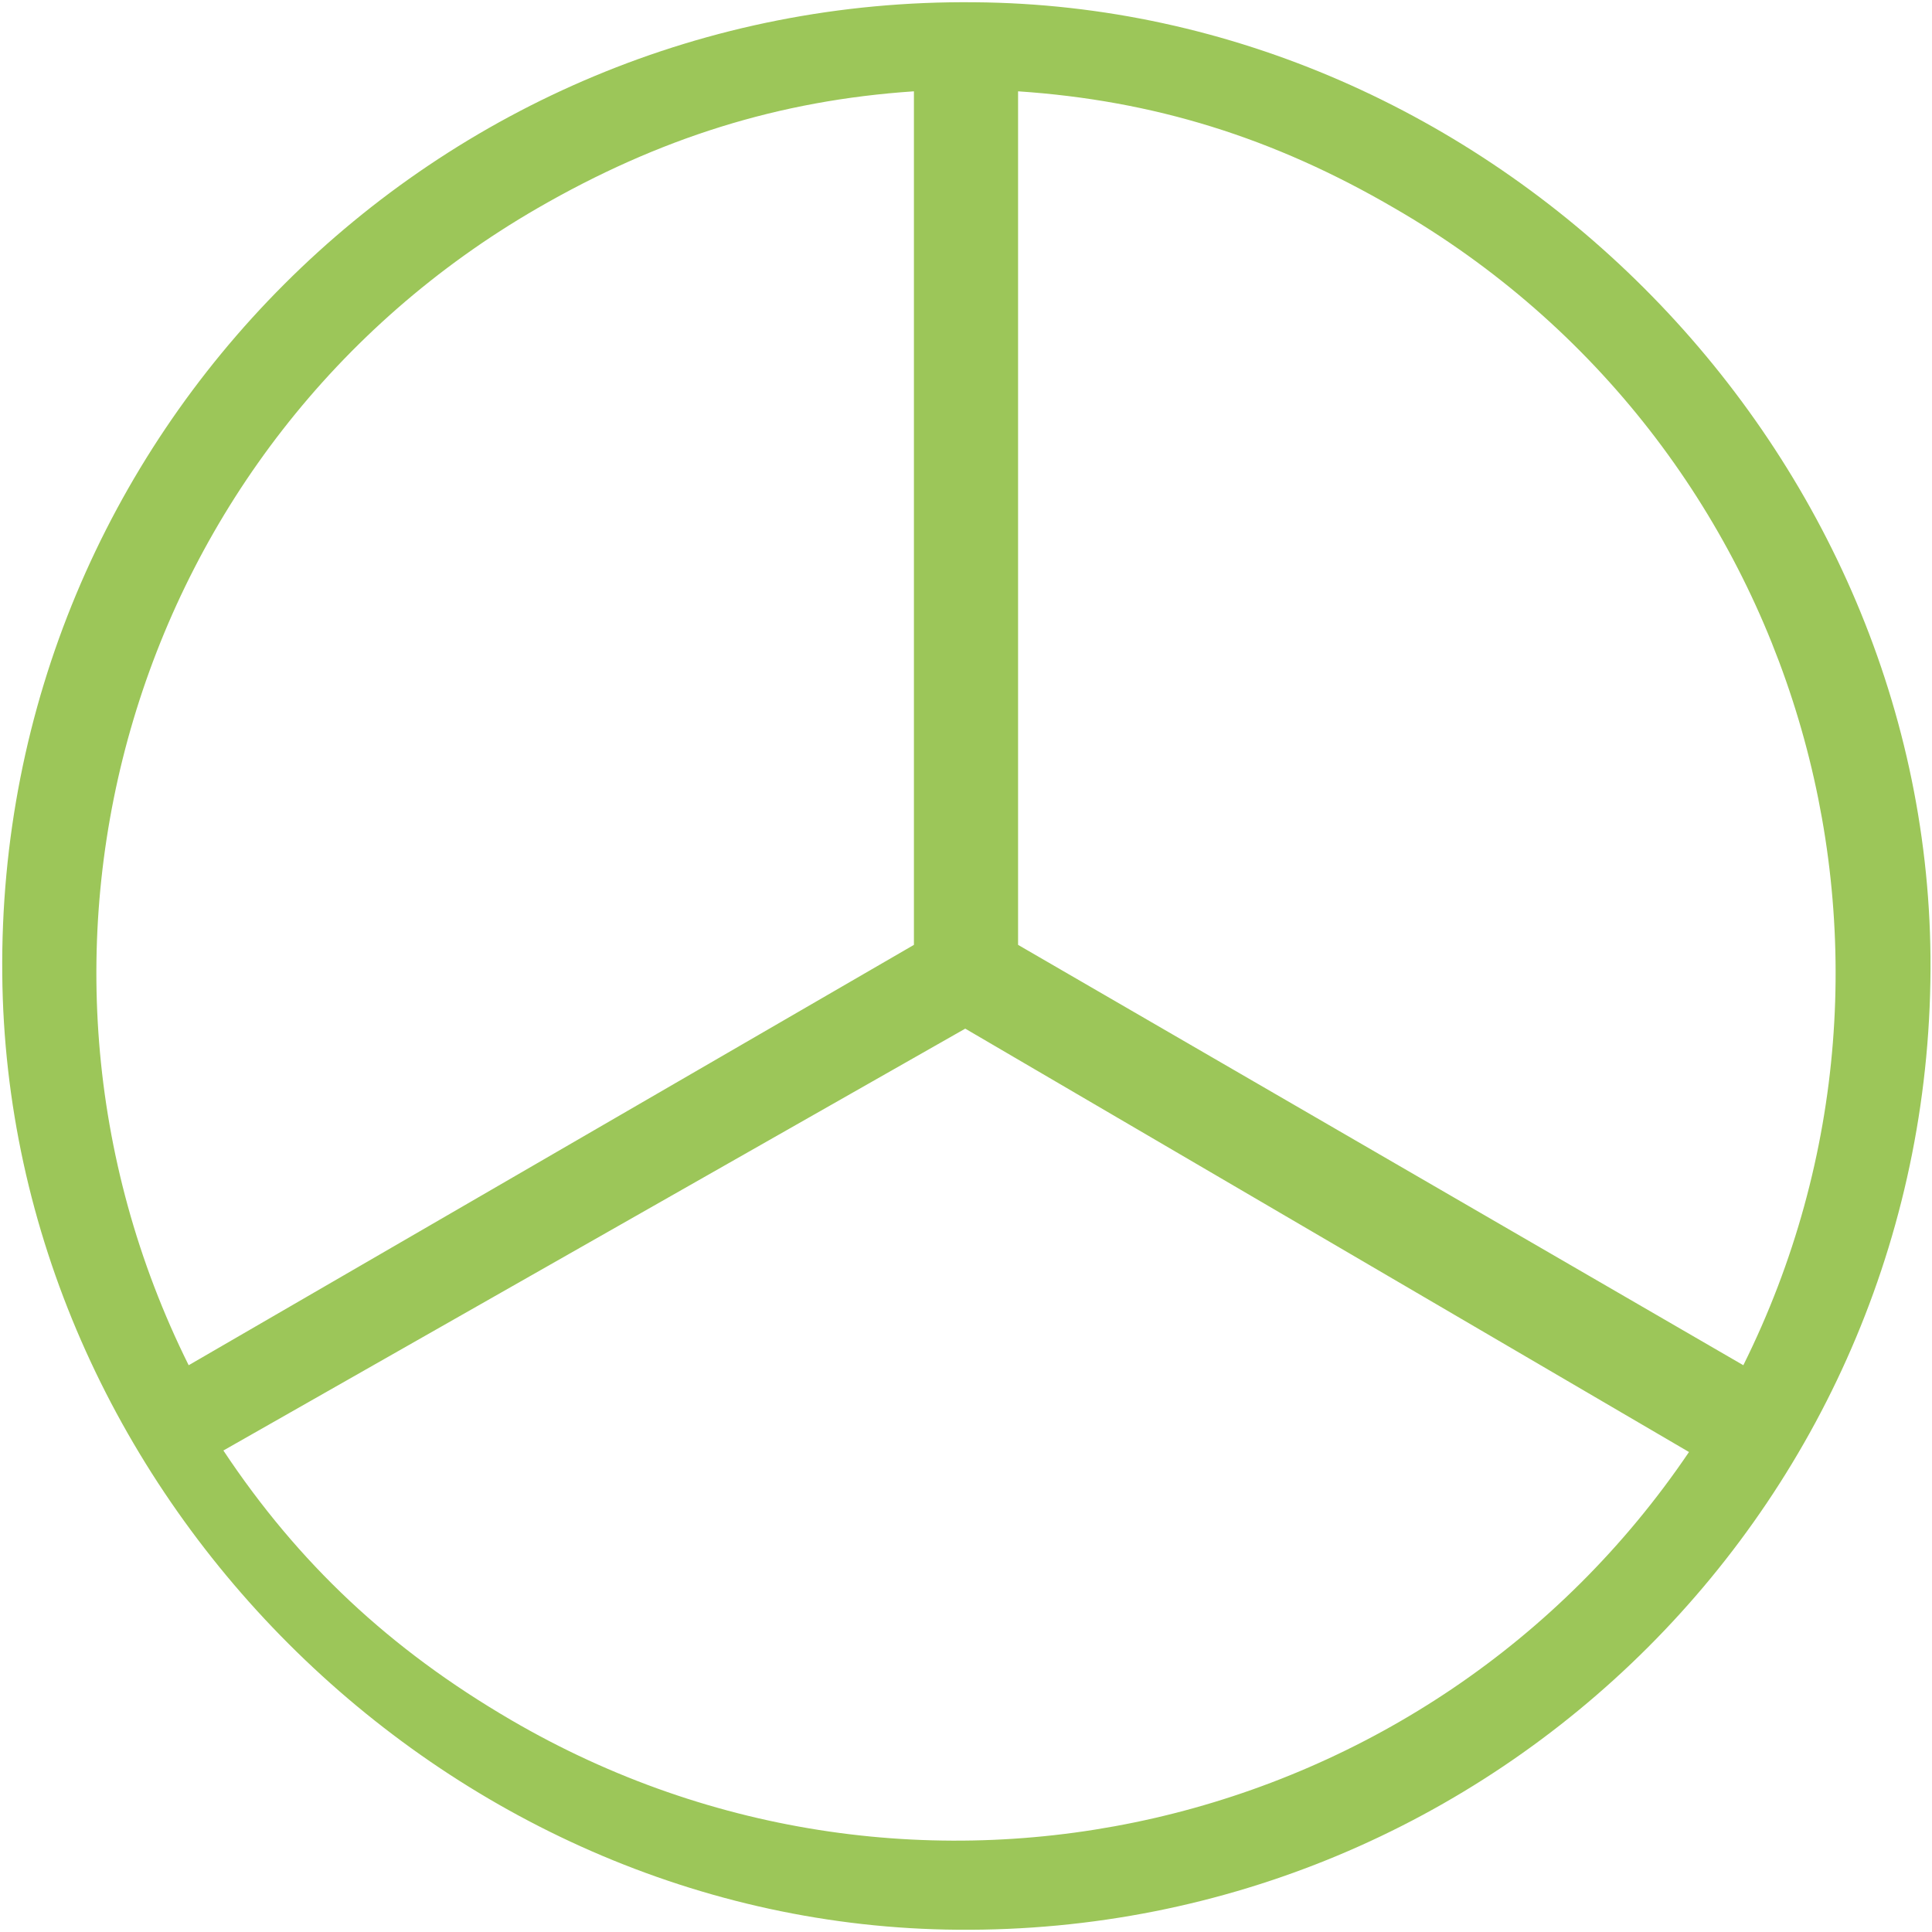 <svg xmlns="http://www.w3.org/2000/svg" viewBox="0 0 256 256"><path fill="#9CC659" d="M129.1.3C57.7-.4-.4 57.7.3 129.1c.6 68.3 58.4 126.1 126.6 126.6 71.4.6 129.5-57.4 128.9-128.9C255.2 58.6 197.4.8 129.1.3zM71.2 27.6c16.1-9.3 32-14.3 49.9-15.5v113.1L25 180.9C-2.3 126 17.4 58.7 71.2 27.6zm-3.5 200.3c-16.1-9.4-28.2-20.8-38.1-35.7l98.3-55.9 95.9 56.1c-34.3 50.7-102.5 66.8-156.1 35.5zm67.2-102.7V12.1c17.9 1.2 33.8 6.1 49.9 15.5 53.8 31.1 73.5 98.4 46.2 153.3l-96.1-55.7z"/></svg>